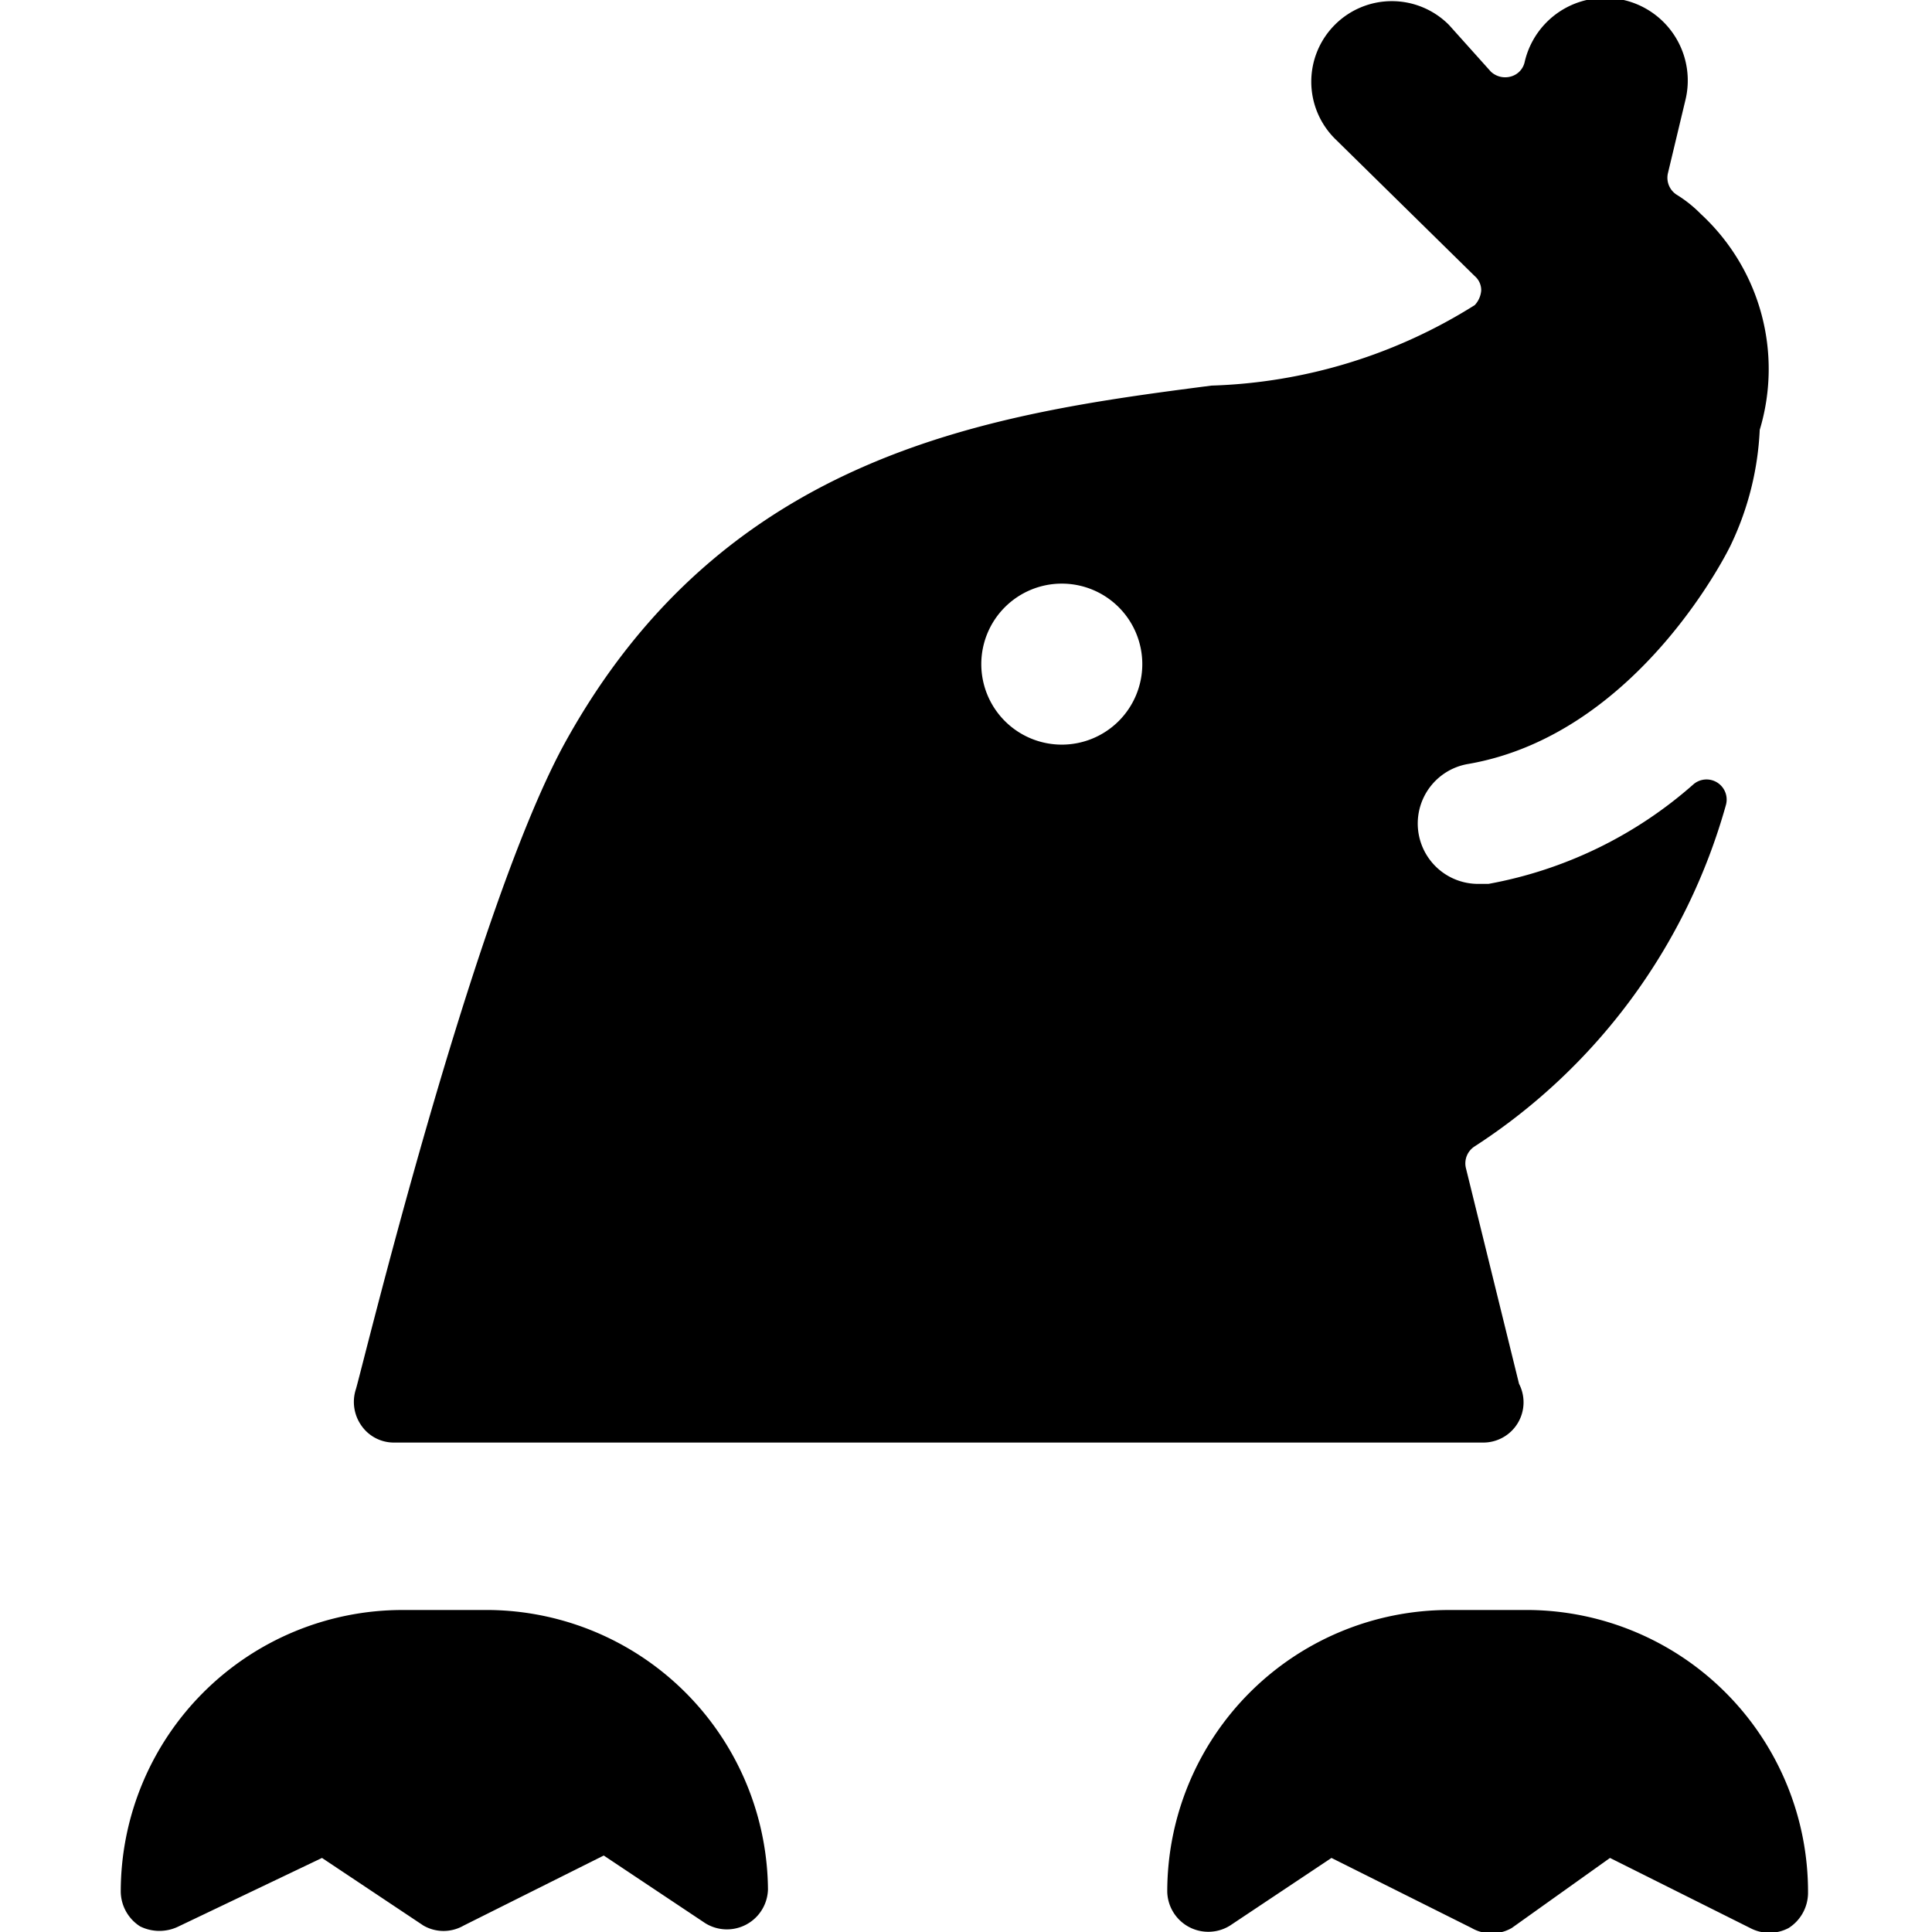 <svg xmlns="http://www.w3.org/2000/svg" viewBox="0 0 24 24"><g><path d="M19 20h-1a3.5 3.5 0 0 0 -3.5 3.5 0.51 0.51 0 0 0 0.78 0.42l1.26 -0.84 1.74 0.87a0.5 0.5 0 0 0 0.5 0l1.22 -0.87 1.74 0.87a0.51 0.51 0 0 0 0.48 0 0.52 0.52 0 0 0 0.24 -0.43A3.5 3.5 0 0 0 19 20Z" fill="#000000" stroke-width="1"></path><path d="M6 20H5a3.5 3.5 0 0 0 -3.5 3.5 0.52 0.52 0 0 0 0.24 0.43 0.54 0.54 0 0 0 0.48 0L4 23.08l1.26 0.84a0.5 0.5 0 0 0 0.5 0l1.74 -0.87 1.26 0.84a0.51 0.51 0 0 0 0.78 -0.42A3.5 3.5 0 0 0 6 20Z" fill="#000000" stroke-width="1"></path><path d="M21.13 2.66a1.58 1.58 0 0 0 -0.3 -0.24 0.25 0.25 0 0 1 -0.11 -0.27l0.22 -0.92a1 1 0 0 0 -2 -0.46 0.24 0.24 0 0 1 -0.17 0.18 0.26 0.26 0 0 1 -0.25 -0.06L18 0.31a1 1 0 0 0 -1.42 0 1 1 0 0 0 0 1.41l1.74 1.71a0.23 0.23 0 0 1 0.08 0.18 0.3 0.3 0 0 1 -0.08 0.18 6.51 6.51 0 0 1 -3.27 1C12.34 5.14 9 5.6 7 9.26c-1.15 2.13 -2.52 7.82 -2.58 8a0.51 0.51 0 0 0 0.07 0.45 0.49 0.49 0 0 0 0.4 0.21h13.53a0.5 0.5 0 0 0 0.45 -0.73l-0.66 -2.68a0.25 0.25 0 0 1 0.11 -0.27A7.44 7.44 0 0 0 21.44 10a0.25 0.25 0 0 0 -0.4 -0.26 5.27 5.27 0 0 1 -2.55 1.24h-0.12a0.75 0.75 0 0 1 -0.13 -1.49c2.13 -0.37 3.26 -2.71 3.27 -2.74a3.7 3.7 0 0 0 0.35 -1.41 2.62 2.62 0 0 0 -0.73 -2.68Zm-7.94 6.59a1 1 0 1 1 1 -1 1 1 0 0 1 -1 1Z" fill="#000000" stroke-width="1"></path></g></svg>